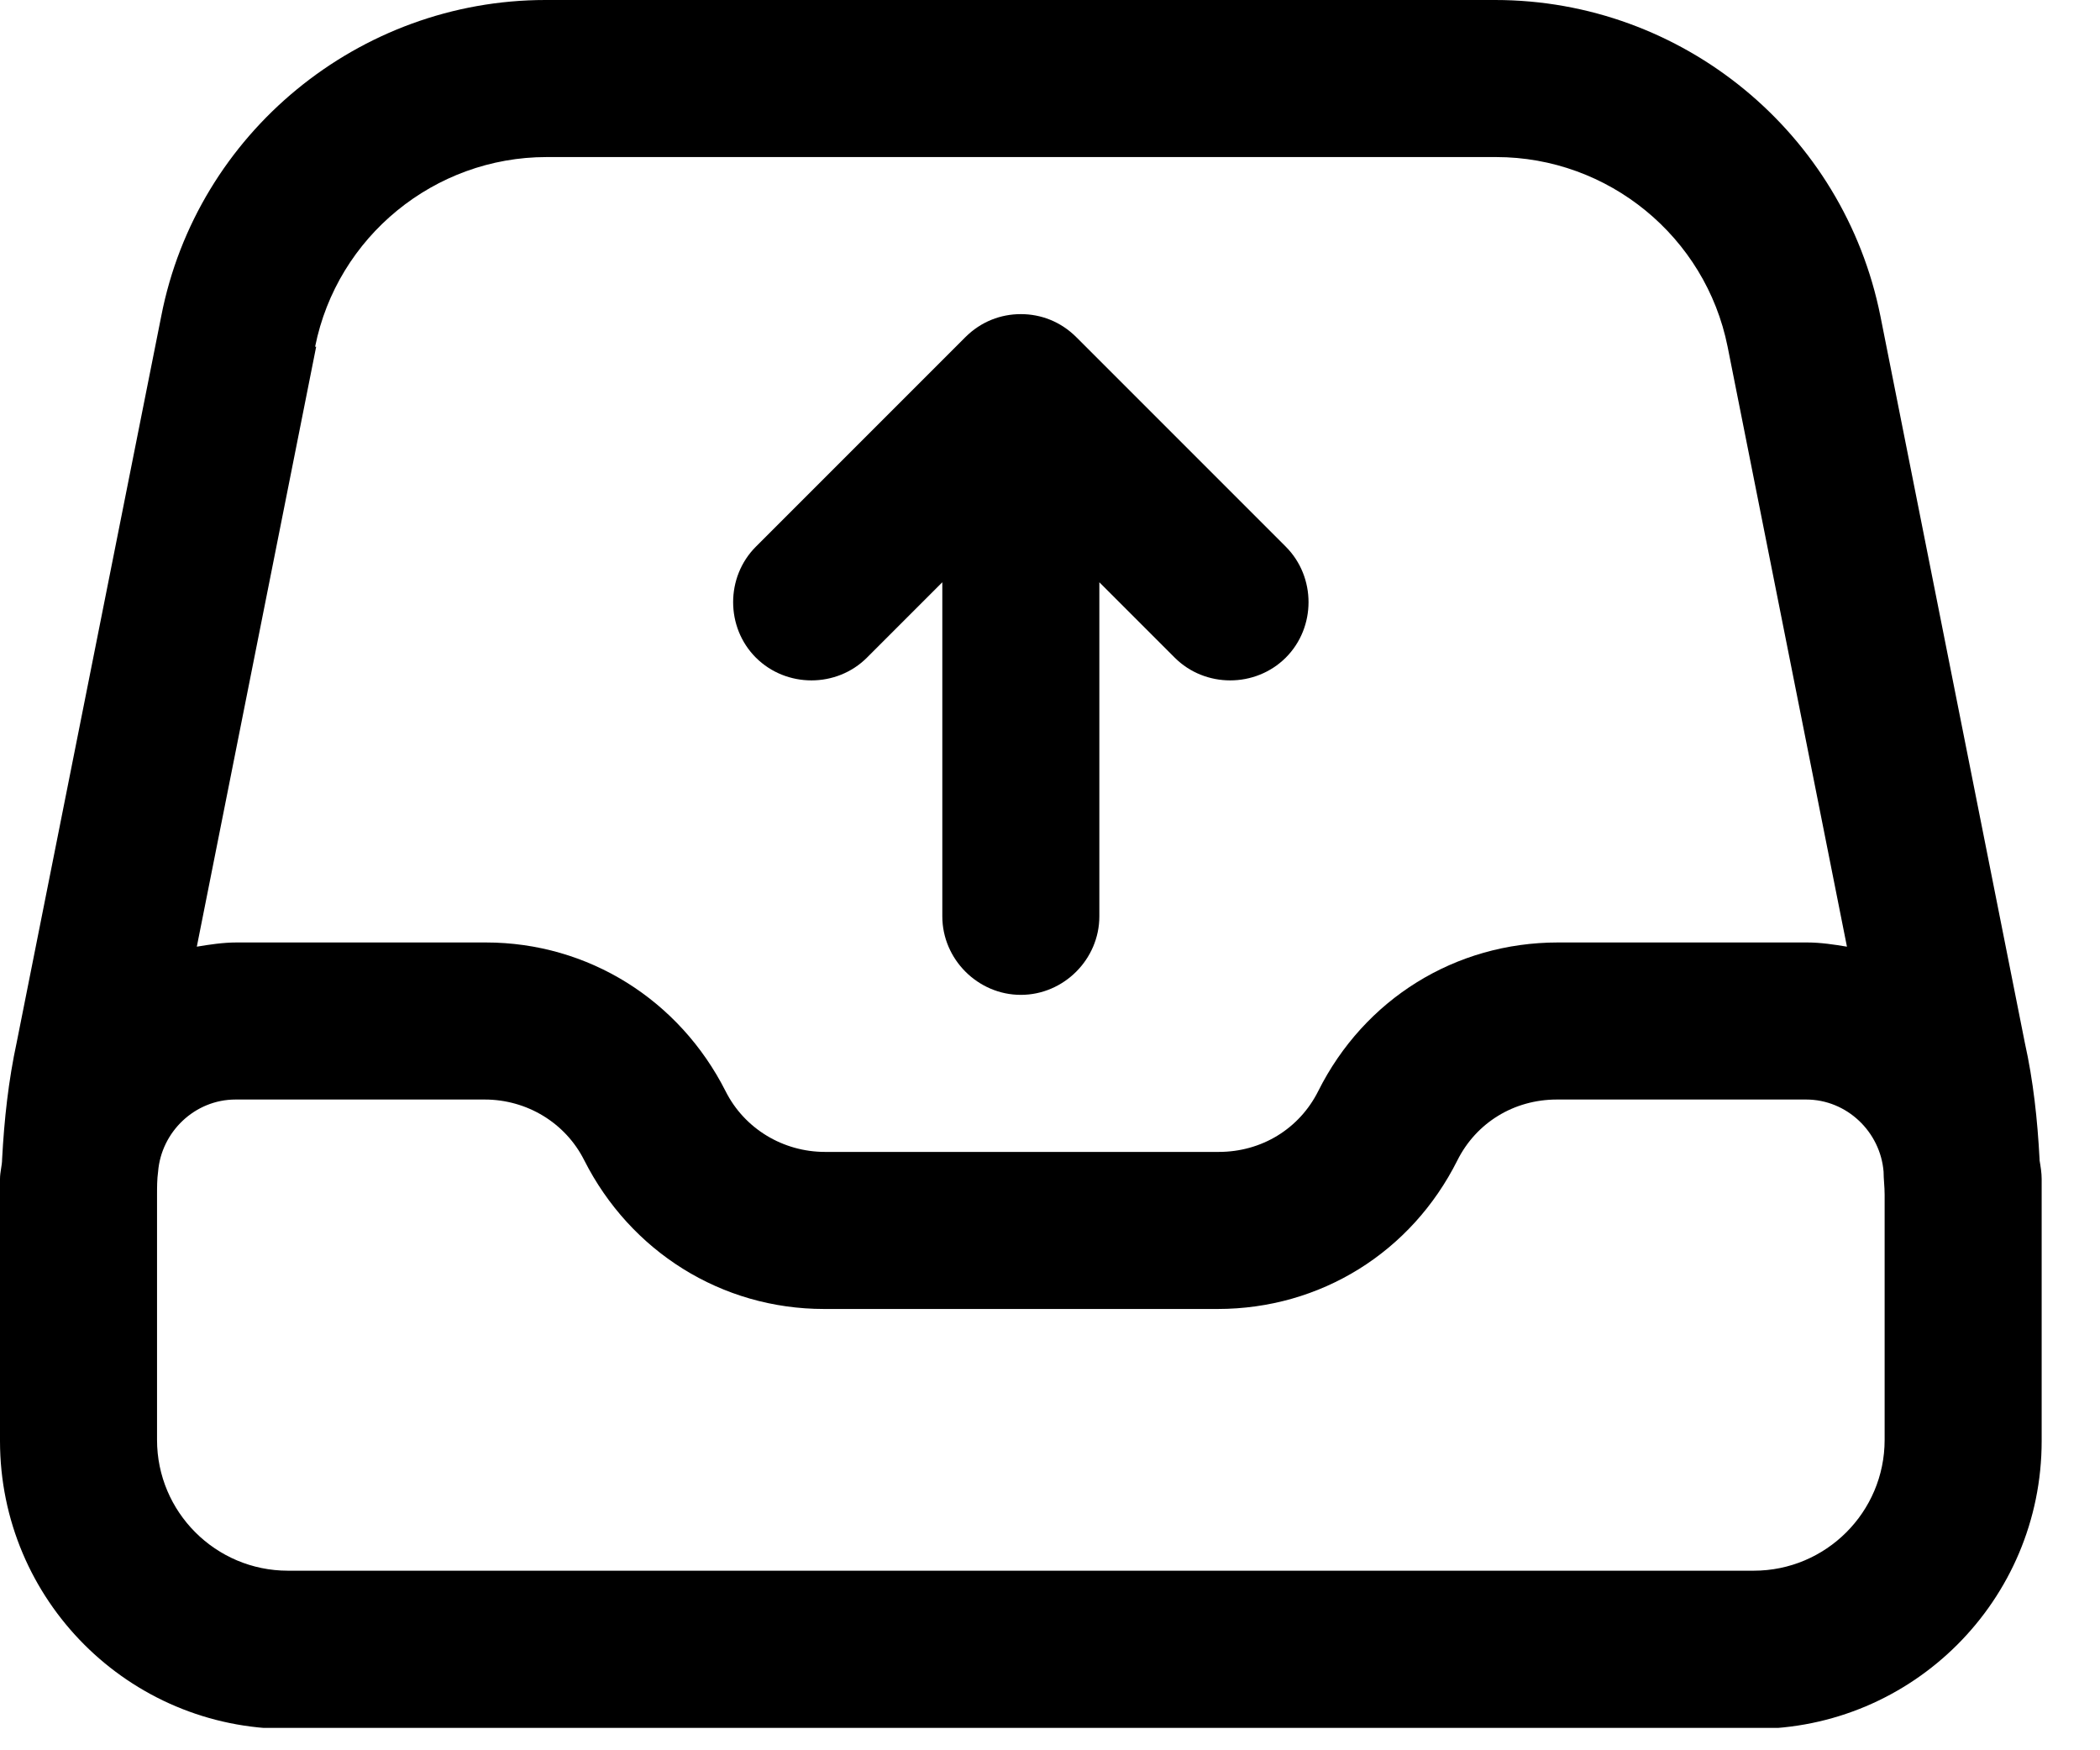 <svg width="18" height="15" viewBox="0 0 18 15" fill="none" xmlns="http://www.w3.org/2000/svg">
<g clip-path="url(#clip0_1363_261)">
<path d="M17.482 9.935C17.464 9.594 17.428 9.262 17.356 8.938L16.118 2.71C15.804 1.14 14.422 0 12.815 0H4.676C3.078 0 1.687 1.14 1.382 2.71L0.144 8.929C0.072 9.262 0.036 9.594 0.018 9.935C0.018 9.988 0 10.042 0 10.105V12.349C0 13.713 1.104 14.817 2.468 14.817H15.032C16.396 14.817 17.5 13.713 17.5 12.349V10.105C17.5 10.051 17.491 9.997 17.482 9.944V9.935ZM2.701 2.971C2.89 2.028 3.724 1.346 4.685 1.346H12.824C13.785 1.346 14.619 2.028 14.808 2.971L15.831 8.113C15.723 8.095 15.606 8.077 15.49 8.077H13.354C12.474 8.077 11.694 8.562 11.299 9.351C11.137 9.674 10.814 9.872 10.446 9.872H7.072C6.713 9.872 6.381 9.674 6.219 9.351C5.824 8.571 5.044 8.077 4.164 8.077H2.028C1.912 8.077 1.795 8.095 1.687 8.113L2.71 2.971H2.701ZM16.154 12.34C16.154 12.959 15.651 13.461 15.032 13.461H2.468C1.849 13.461 1.346 12.959 1.346 12.34V10.24C1.346 10.177 1.346 10.105 1.355 10.042C1.382 9.701 1.669 9.423 2.019 9.423H4.155C4.514 9.423 4.846 9.621 5.008 9.944C5.403 10.724 6.183 11.218 7.063 11.218H10.437C11.317 11.218 12.097 10.733 12.492 9.944C12.654 9.621 12.977 9.423 13.345 9.423H15.481C15.831 9.423 16.118 9.701 16.145 10.042C16.145 10.105 16.154 10.168 16.154 10.24V12.34Z" fill="#292929" style="fill:#292929;fill:color(display-p3 0.161 0.161 0.161);fill-opacity:1;"/>
<path d="M9.226 2.89C9.091 2.755 8.921 2.692 8.75 2.692C8.579 2.692 8.409 2.755 8.274 2.89L6.479 4.685C6.219 4.945 6.219 5.376 6.479 5.636C6.74 5.896 7.171 5.896 7.431 5.636L8.077 4.99V7.853C8.077 8.221 8.382 8.526 8.75 8.526C9.118 8.526 9.423 8.221 9.423 7.853V4.99L10.069 5.636C10.329 5.896 10.76 5.896 11.021 5.636C11.281 5.376 11.281 4.945 11.021 4.685L9.226 2.89Z" fill="#9849FF" style="fill:#9849FF;fill:color(display-p3 0.596 0.285 1);fill-opacity:1;"/>
</g>
<defs>
<clipPath id="clip0_1363_261">
<rect width="17.5" height="14.808" fill="white" style="fill:white;fill-opacity:1;"/>
</clipPath>
</defs>
</svg>
